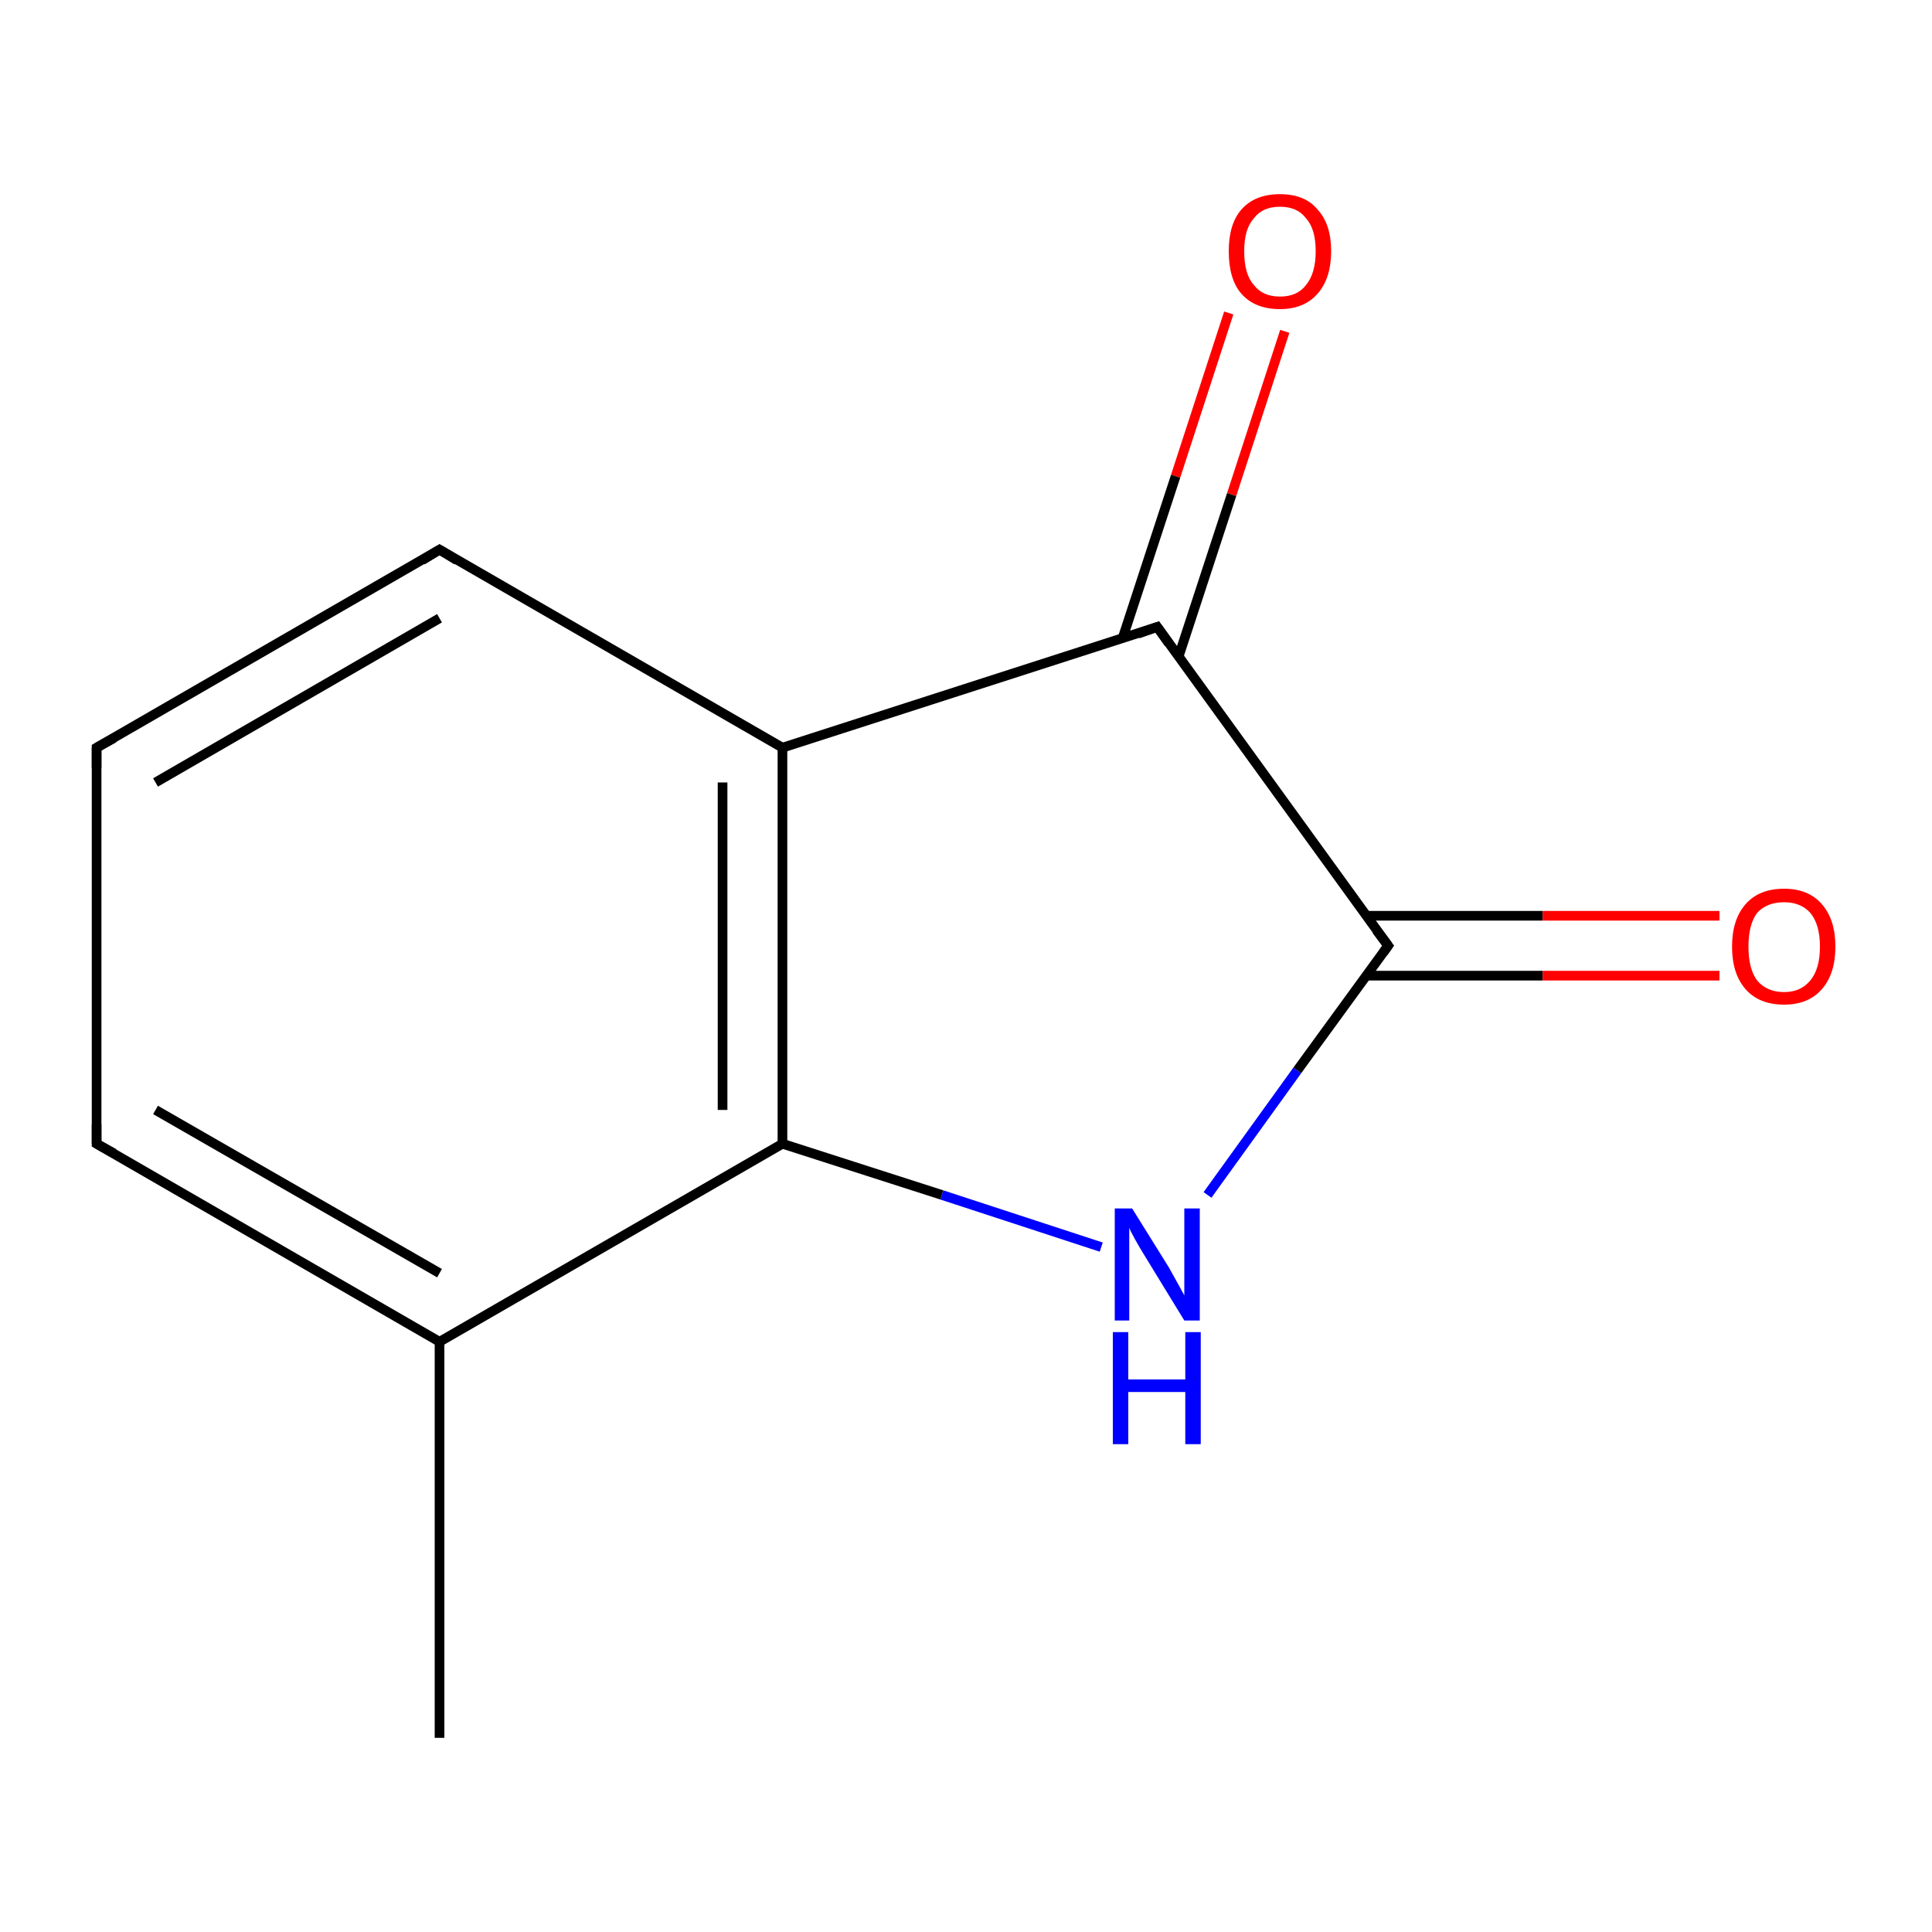 <?xml version='1.0' encoding='iso-8859-1'?>
<svg version='1.1' baseProfile='full'
              xmlns='http://www.w3.org/2000/svg'
                      xmlns:rdkit='http://www.rdkit.org/xml'
                      xmlns:xlink='http://www.w3.org/1999/xlink'
                  xml:space='preserve'
width='200px' height='200px' viewBox='0 0 200 200'>
<!-- END OF HEADER -->
<rect style='opacity:1.0;fill:#FFFFFF;stroke:none' width='200.0' height='200.0' x='0.0' y='0.0'> </rect>
<path class='bond-0 atom-2 atom-3' d='M 10.0,118.4 L 10.0,77.4' style='fill:none;fill-rule:evenodd;stroke:#000000;stroke-width:1.0px;stroke-linecap:butt;stroke-linejoin:miter;stroke-opacity:1' />
<path class='bond-1 atom-2 atom-1' d='M 10.0,118.4 L 45.5,138.9' style='fill:none;fill-rule:evenodd;stroke:#000000;stroke-width:1.0px;stroke-linecap:butt;stroke-linejoin:miter;stroke-opacity:1' />
<path class='bond-1 atom-2 atom-1' d='M 16.1,114.9 L 45.5,131.8' style='fill:none;fill-rule:evenodd;stroke:#000000;stroke-width:1.0px;stroke-linecap:butt;stroke-linejoin:miter;stroke-opacity:1' />
<path class='bond-2 atom-3 atom-4' d='M 10.0,77.4 L 45.5,56.9' style='fill:none;fill-rule:evenodd;stroke:#000000;stroke-width:1.0px;stroke-linecap:butt;stroke-linejoin:miter;stroke-opacity:1' />
<path class='bond-2 atom-3 atom-4' d='M 16.1,81.0 L 45.5,64.0' style='fill:none;fill-rule:evenodd;stroke:#000000;stroke-width:1.0px;stroke-linecap:butt;stroke-linejoin:miter;stroke-opacity:1' />
<path class='bond-3 atom-0 atom-1' d='M 45.5,179.9 L 45.5,138.9' style='fill:none;fill-rule:evenodd;stroke:#000000;stroke-width:1.0px;stroke-linecap:butt;stroke-linejoin:miter;stroke-opacity:1' />
<path class='bond-4 atom-1 atom-6' d='M 45.5,138.9 L 81.0,118.4' style='fill:none;fill-rule:evenodd;stroke:#000000;stroke-width:1.0px;stroke-linecap:butt;stroke-linejoin:miter;stroke-opacity:1' />
<path class='bond-5 atom-4 atom-5' d='M 45.5,56.9 L 81.0,77.4' style='fill:none;fill-rule:evenodd;stroke:#000000;stroke-width:1.0px;stroke-linecap:butt;stroke-linejoin:miter;stroke-opacity:1' />
<path class='bond-6 atom-6 atom-5' d='M 81.0,118.4 L 81.0,77.4' style='fill:none;fill-rule:evenodd;stroke:#000000;stroke-width:1.0px;stroke-linecap:butt;stroke-linejoin:miter;stroke-opacity:1' />
<path class='bond-6 atom-6 atom-5' d='M 74.8,114.9 L 74.8,81.0' style='fill:none;fill-rule:evenodd;stroke:#000000;stroke-width:1.0px;stroke-linecap:butt;stroke-linejoin:miter;stroke-opacity:1' />
<path class='bond-7 atom-6 atom-7' d='M 81.0,118.4 L 97.5,123.7' style='fill:none;fill-rule:evenodd;stroke:#000000;stroke-width:1.0px;stroke-linecap:butt;stroke-linejoin:miter;stroke-opacity:1' />
<path class='bond-7 atom-6 atom-7' d='M 97.5,123.7 L 114.0,129.1' style='fill:none;fill-rule:evenodd;stroke:#0000FF;stroke-width:1.0px;stroke-linecap:butt;stroke-linejoin:miter;stroke-opacity:1' />
<path class='bond-8 atom-5 atom-10' d='M 81.0,77.4 L 119.8,64.9' style='fill:none;fill-rule:evenodd;stroke:#000000;stroke-width:1.0px;stroke-linecap:butt;stroke-linejoin:miter;stroke-opacity:1' />
<path class='bond-9 atom-7 atom-8' d='M 125.0,123.7 L 134.3,110.8' style='fill:none;fill-rule:evenodd;stroke:#0000FF;stroke-width:1.0px;stroke-linecap:butt;stroke-linejoin:miter;stroke-opacity:1' />
<path class='bond-9 atom-7 atom-8' d='M 134.3,110.8 L 143.7,97.9' style='fill:none;fill-rule:evenodd;stroke:#000000;stroke-width:1.0px;stroke-linecap:butt;stroke-linejoin:miter;stroke-opacity:1' />
<path class='bond-10 atom-11 atom-10' d='M 133.0,34.3 L 127.5,51.2' style='fill:none;fill-rule:evenodd;stroke:#FF0000;stroke-width:1.0px;stroke-linecap:butt;stroke-linejoin:miter;stroke-opacity:1' />
<path class='bond-10 atom-11 atom-10' d='M 127.5,51.2 L 122.0,68.0' style='fill:none;fill-rule:evenodd;stroke:#000000;stroke-width:1.0px;stroke-linecap:butt;stroke-linejoin:miter;stroke-opacity:1' />
<path class='bond-10 atom-11 atom-10' d='M 127.2,32.4 L 121.7,49.3' style='fill:none;fill-rule:evenodd;stroke:#FF0000;stroke-width:1.0px;stroke-linecap:butt;stroke-linejoin:miter;stroke-opacity:1' />
<path class='bond-10 atom-11 atom-10' d='M 121.7,49.3 L 116.2,66.1' style='fill:none;fill-rule:evenodd;stroke:#000000;stroke-width:1.0px;stroke-linecap:butt;stroke-linejoin:miter;stroke-opacity:1' />
<path class='bond-11 atom-10 atom-8' d='M 119.8,64.9 L 143.7,97.9' style='fill:none;fill-rule:evenodd;stroke:#000000;stroke-width:1.0px;stroke-linecap:butt;stroke-linejoin:miter;stroke-opacity:1' />
<path class='bond-12 atom-8 atom-9' d='M 141.5,101.0 L 159.7,101.0' style='fill:none;fill-rule:evenodd;stroke:#000000;stroke-width:1.0px;stroke-linecap:butt;stroke-linejoin:miter;stroke-opacity:1' />
<path class='bond-12 atom-8 atom-9' d='M 159.7,101.0 L 178.0,101.0' style='fill:none;fill-rule:evenodd;stroke:#FF0000;stroke-width:1.0px;stroke-linecap:butt;stroke-linejoin:miter;stroke-opacity:1' />
<path class='bond-12 atom-8 atom-9' d='M 141.5,94.8 L 159.7,94.8' style='fill:none;fill-rule:evenodd;stroke:#000000;stroke-width:1.0px;stroke-linecap:butt;stroke-linejoin:miter;stroke-opacity:1' />
<path class='bond-12 atom-8 atom-9' d='M 159.7,94.8 L 178.0,94.8' style='fill:none;fill-rule:evenodd;stroke:#FF0000;stroke-width:1.0px;stroke-linecap:butt;stroke-linejoin:miter;stroke-opacity:1' />
<path d='M 10.0,116.4 L 10.0,118.4 L 11.8,119.4' style='fill:none;stroke:#000000;stroke-width:1.0px;stroke-linecap:butt;stroke-linejoin:miter;stroke-opacity:1;' />
<path d='M 10.0,79.5 L 10.0,77.4 L 11.8,76.4' style='fill:none;stroke:#000000;stroke-width:1.0px;stroke-linecap:butt;stroke-linejoin:miter;stroke-opacity:1;' />
<path d='M 43.7,58.0 L 45.5,56.9 L 47.3,58.0' style='fill:none;stroke:#000000;stroke-width:1.0px;stroke-linecap:butt;stroke-linejoin:miter;stroke-opacity:1;' />
<path d='M 143.2,98.6 L 143.7,97.9 L 142.5,96.3' style='fill:none;stroke:#000000;stroke-width:1.0px;stroke-linecap:butt;stroke-linejoin:miter;stroke-opacity:1;' />
<path d='M 117.8,65.6 L 119.8,64.9 L 121.0,66.6' style='fill:none;stroke:#000000;stroke-width:1.0px;stroke-linecap:butt;stroke-linejoin:miter;stroke-opacity:1;' />
<path class='atom-7' d='M 117.2 125.1
L 121.0 131.2
Q 121.4 131.9, 122.0 133.0
Q 122.6 134.1, 122.6 134.1
L 122.6 125.1
L 124.2 125.1
L 124.2 136.7
L 122.6 136.7
L 118.5 130.0
Q 118.0 129.2, 117.5 128.3
Q 117.0 127.4, 116.9 127.1
L 116.9 136.7
L 115.4 136.7
L 115.4 125.1
L 117.2 125.1
' fill='#0000FF'/>
<path class='atom-7' d='M 115.2 137.9
L 116.8 137.9
L 116.8 142.8
L 122.7 142.8
L 122.7 137.9
L 124.3 137.9
L 124.3 149.5
L 122.7 149.5
L 122.7 144.1
L 116.8 144.1
L 116.8 149.5
L 115.2 149.5
L 115.2 137.9
' fill='#0000FF'/>
<path class='atom-9' d='M 179.3 98.0
Q 179.3 95.2, 180.7 93.6
Q 182.1 92.0, 184.7 92.0
Q 187.2 92.0, 188.6 93.6
Q 190.0 95.2, 190.0 98.0
Q 190.0 100.8, 188.6 102.4
Q 187.2 104.0, 184.7 104.0
Q 182.1 104.0, 180.7 102.4
Q 179.3 100.8, 179.3 98.0
M 184.7 102.7
Q 186.4 102.7, 187.4 101.5
Q 188.4 100.3, 188.4 98.0
Q 188.4 95.7, 187.4 94.5
Q 186.4 93.4, 184.7 93.4
Q 182.9 93.4, 181.9 94.5
Q 181.0 95.7, 181.0 98.0
Q 181.0 100.3, 181.9 101.5
Q 182.9 102.7, 184.7 102.7
' fill='#FF0000'/>
<path class='atom-11' d='M 127.2 26.0
Q 127.2 23.2, 128.5 21.7
Q 129.9 20.1, 132.5 20.1
Q 135.1 20.1, 136.4 21.7
Q 137.8 23.2, 137.8 26.0
Q 137.8 28.8, 136.4 30.4
Q 135.0 32.0, 132.5 32.0
Q 129.9 32.0, 128.5 30.4
Q 127.2 28.9, 127.2 26.0
M 132.5 30.7
Q 134.3 30.7, 135.2 29.5
Q 136.2 28.3, 136.2 26.0
Q 136.2 23.7, 135.2 22.6
Q 134.3 21.4, 132.5 21.4
Q 130.7 21.4, 129.8 22.6
Q 128.8 23.7, 128.8 26.0
Q 128.8 28.4, 129.8 29.5
Q 130.7 30.7, 132.5 30.7
' fill='#FF0000'/>
</svg>
